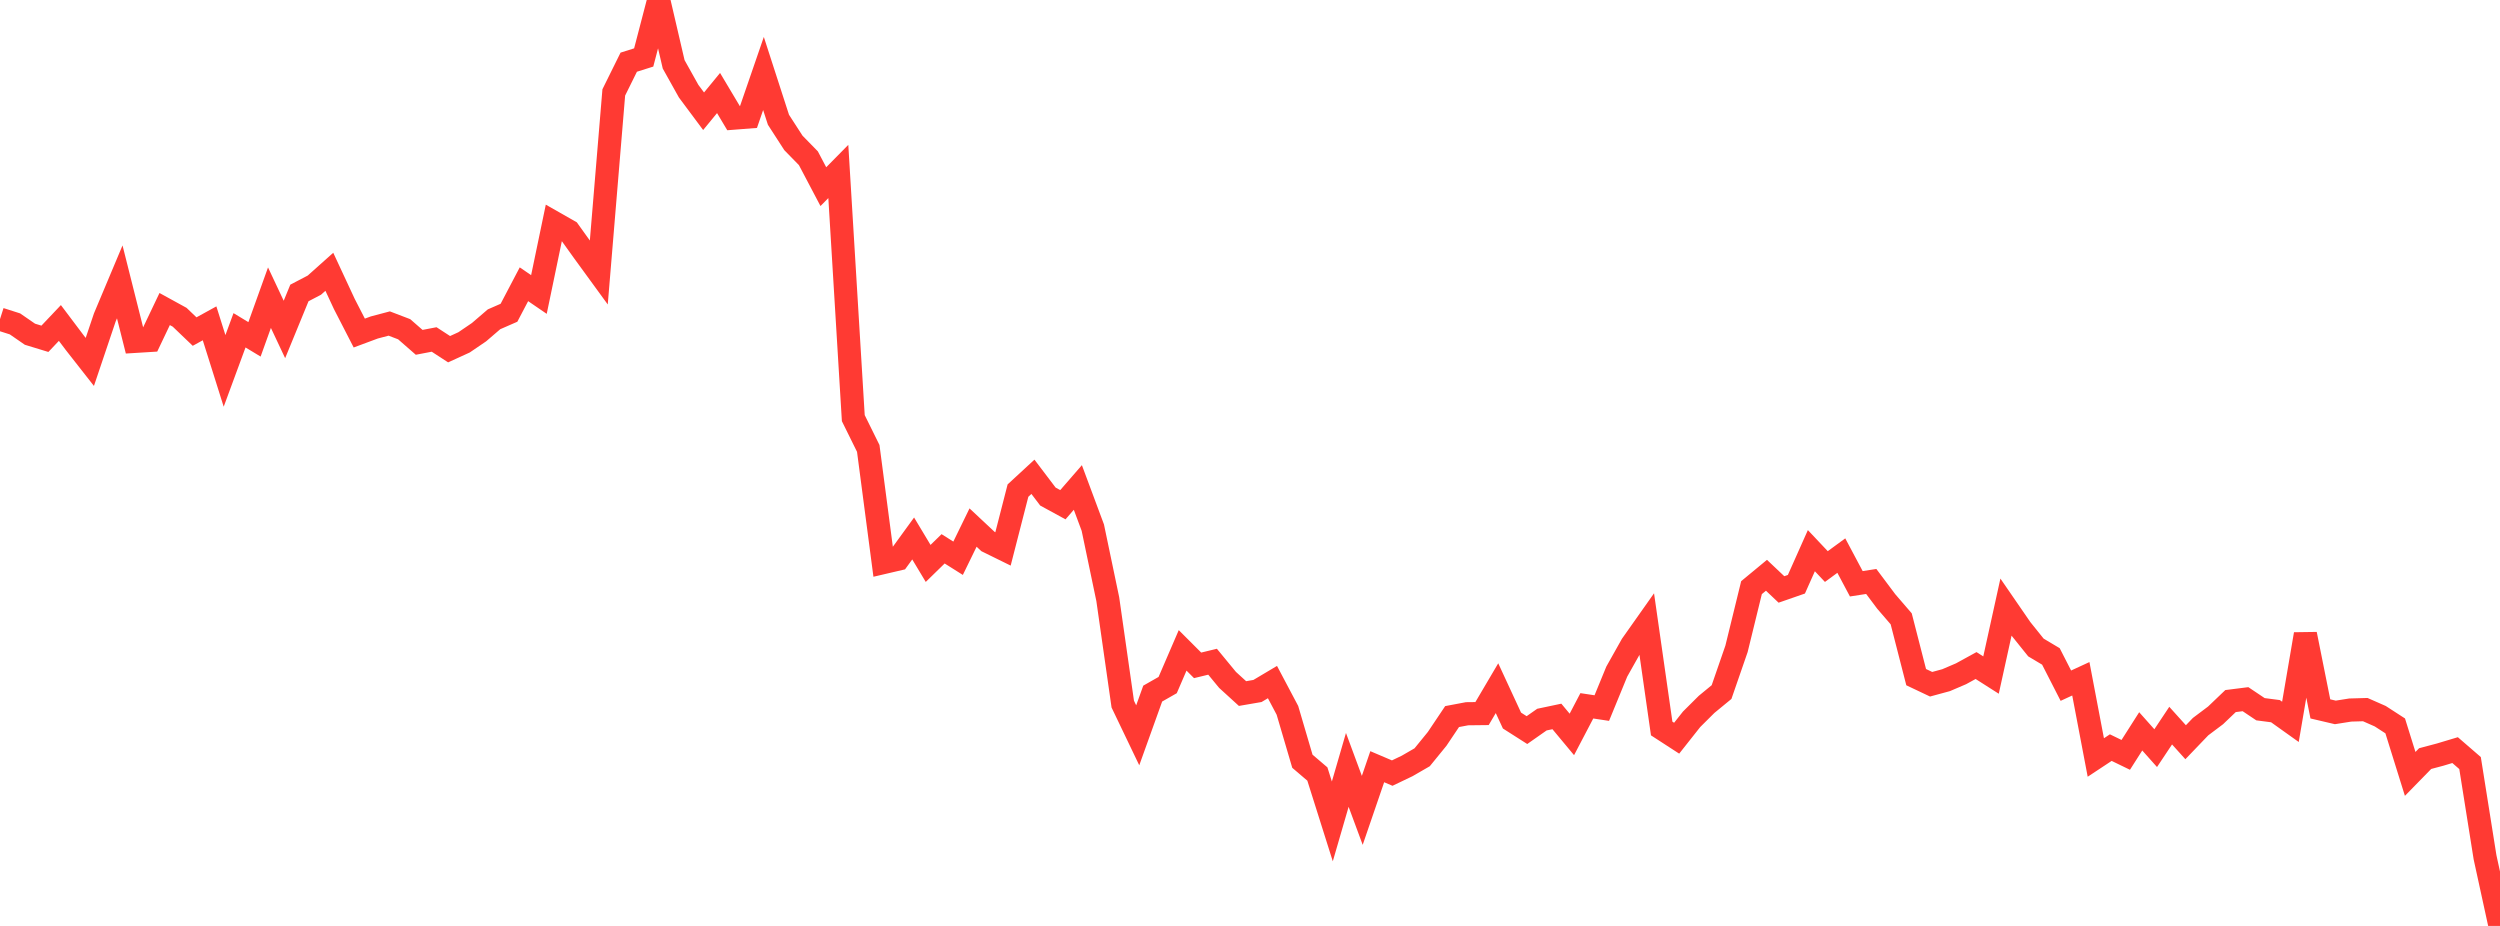 <?xml version="1.0" standalone="no"?>
<!DOCTYPE svg PUBLIC "-//W3C//DTD SVG 1.1//EN" "http://www.w3.org/Graphics/SVG/1.1/DTD/svg11.dtd">

<svg width="135" height="50" viewBox="0 0 135 50" preserveAspectRatio="none" 
  xmlns="http://www.w3.org/2000/svg"
  xmlns:xlink="http://www.w3.org/1999/xlink">


<polyline points="0.0, 17.232 0.808, 17.49 1.617, 18.048 2.425, 18.295 3.234, 17.441 4.042, 18.513 4.85, 19.544 5.659, 17.143 6.467, 15.221 7.275, 18.435 8.084, 18.385 8.892, 16.688 9.701, 17.132 10.509, 17.905 11.317, 17.46 12.126, 20.029 12.934, 17.836 13.743, 18.325 14.551, 16.074 15.359, 17.791 16.168, 15.82 16.976, 15.398 17.784, 14.676 18.593, 16.414 19.401, 17.985 20.21, 17.684 21.018, 17.47 21.826, 17.779 22.635, 18.486 23.443, 18.331 24.251, 18.857 25.06, 18.487 25.868, 17.937 26.677, 17.242 27.485, 16.889 28.293, 15.35 29.102, 15.903 29.91, 12.019 30.719, 12.48 31.527, 13.607 32.335, 14.716 33.144, 4.991 33.952, 3.358 34.76, 3.103 35.569, 0.0 36.377, 3.473 37.186, 4.922 37.994, 6.007 38.802, 5.023 39.611, 6.38 40.419, 6.317 41.228, 3.968 42.036, 6.466 42.844, 7.717 43.653, 8.545 44.461, 10.079 45.269, 9.259 46.078, 22.579 46.886, 24.215 47.695, 30.379 48.503, 30.19 49.311, 29.077 50.12, 30.425 50.928, 29.636 51.737, 30.146 52.545, 28.488 53.353, 29.244 54.162, 29.642 54.97, 26.493 55.778, 25.747 56.587, 26.814 57.395, 27.255 58.204, 26.323 59.012, 28.492 59.82, 32.356 60.629, 38.021 61.437, 39.707 62.246, 37.454 63.054, 36.994 63.862, 35.12 64.671, 35.929 65.479, 35.733 66.287, 36.714 67.096, 37.452 67.904, 37.313 68.713, 36.832 69.521, 38.359 70.329, 41.107 71.138, 41.797 71.946, 44.356 72.754, 41.574 73.563, 43.76 74.371, 41.402 75.18, 41.747 75.988, 41.36 76.796, 40.893 77.605, 39.9 78.413, 38.695 79.222, 38.542 80.03, 38.533 80.838, 37.162 81.647, 38.91 82.455, 39.425 83.263, 38.859 84.072, 38.688 84.88, 39.659 85.689, 38.114 86.497, 38.236 87.305, 36.268 88.114, 34.827 88.922, 33.683 89.731, 39.339 90.539, 39.863 91.347, 38.841 92.156, 38.036 92.964, 37.372 93.772, 35.036 94.581, 31.733 95.389, 31.065 96.198, 31.83 97.006, 31.549 97.814, 29.736 98.623, 30.594 99.431, 30.002 100.24, 31.524 101.048, 31.399 101.856, 32.478 102.665, 33.417 103.473, 36.566 104.281, 36.949 105.09, 36.729 105.898, 36.383 106.707, 35.939 107.515, 36.454 108.323, 32.783 109.132, 33.959 109.94, 34.965 110.749, 35.447 111.557, 37.027 112.365, 36.654 113.174, 40.905 113.982, 40.371 114.79, 40.763 115.599, 39.493 116.407, 40.4 117.216, 39.184 118.024, 40.08 118.832, 39.238 119.641, 38.63 120.449, 37.858 121.257, 37.756 122.066, 38.298 122.874, 38.403 123.683, 38.98 124.491, 34.246 125.299, 38.28 126.108, 38.47 126.916, 38.342 127.725, 38.319 128.533, 38.675 129.341, 39.198 130.15, 41.791 130.958, 40.964 131.766, 40.749 132.575, 40.506 133.383, 41.205 134.192, 46.293 135.0, 50.0" fill="none" stroke="#ff3a33" stroke-width="1.25"/>

</svg>